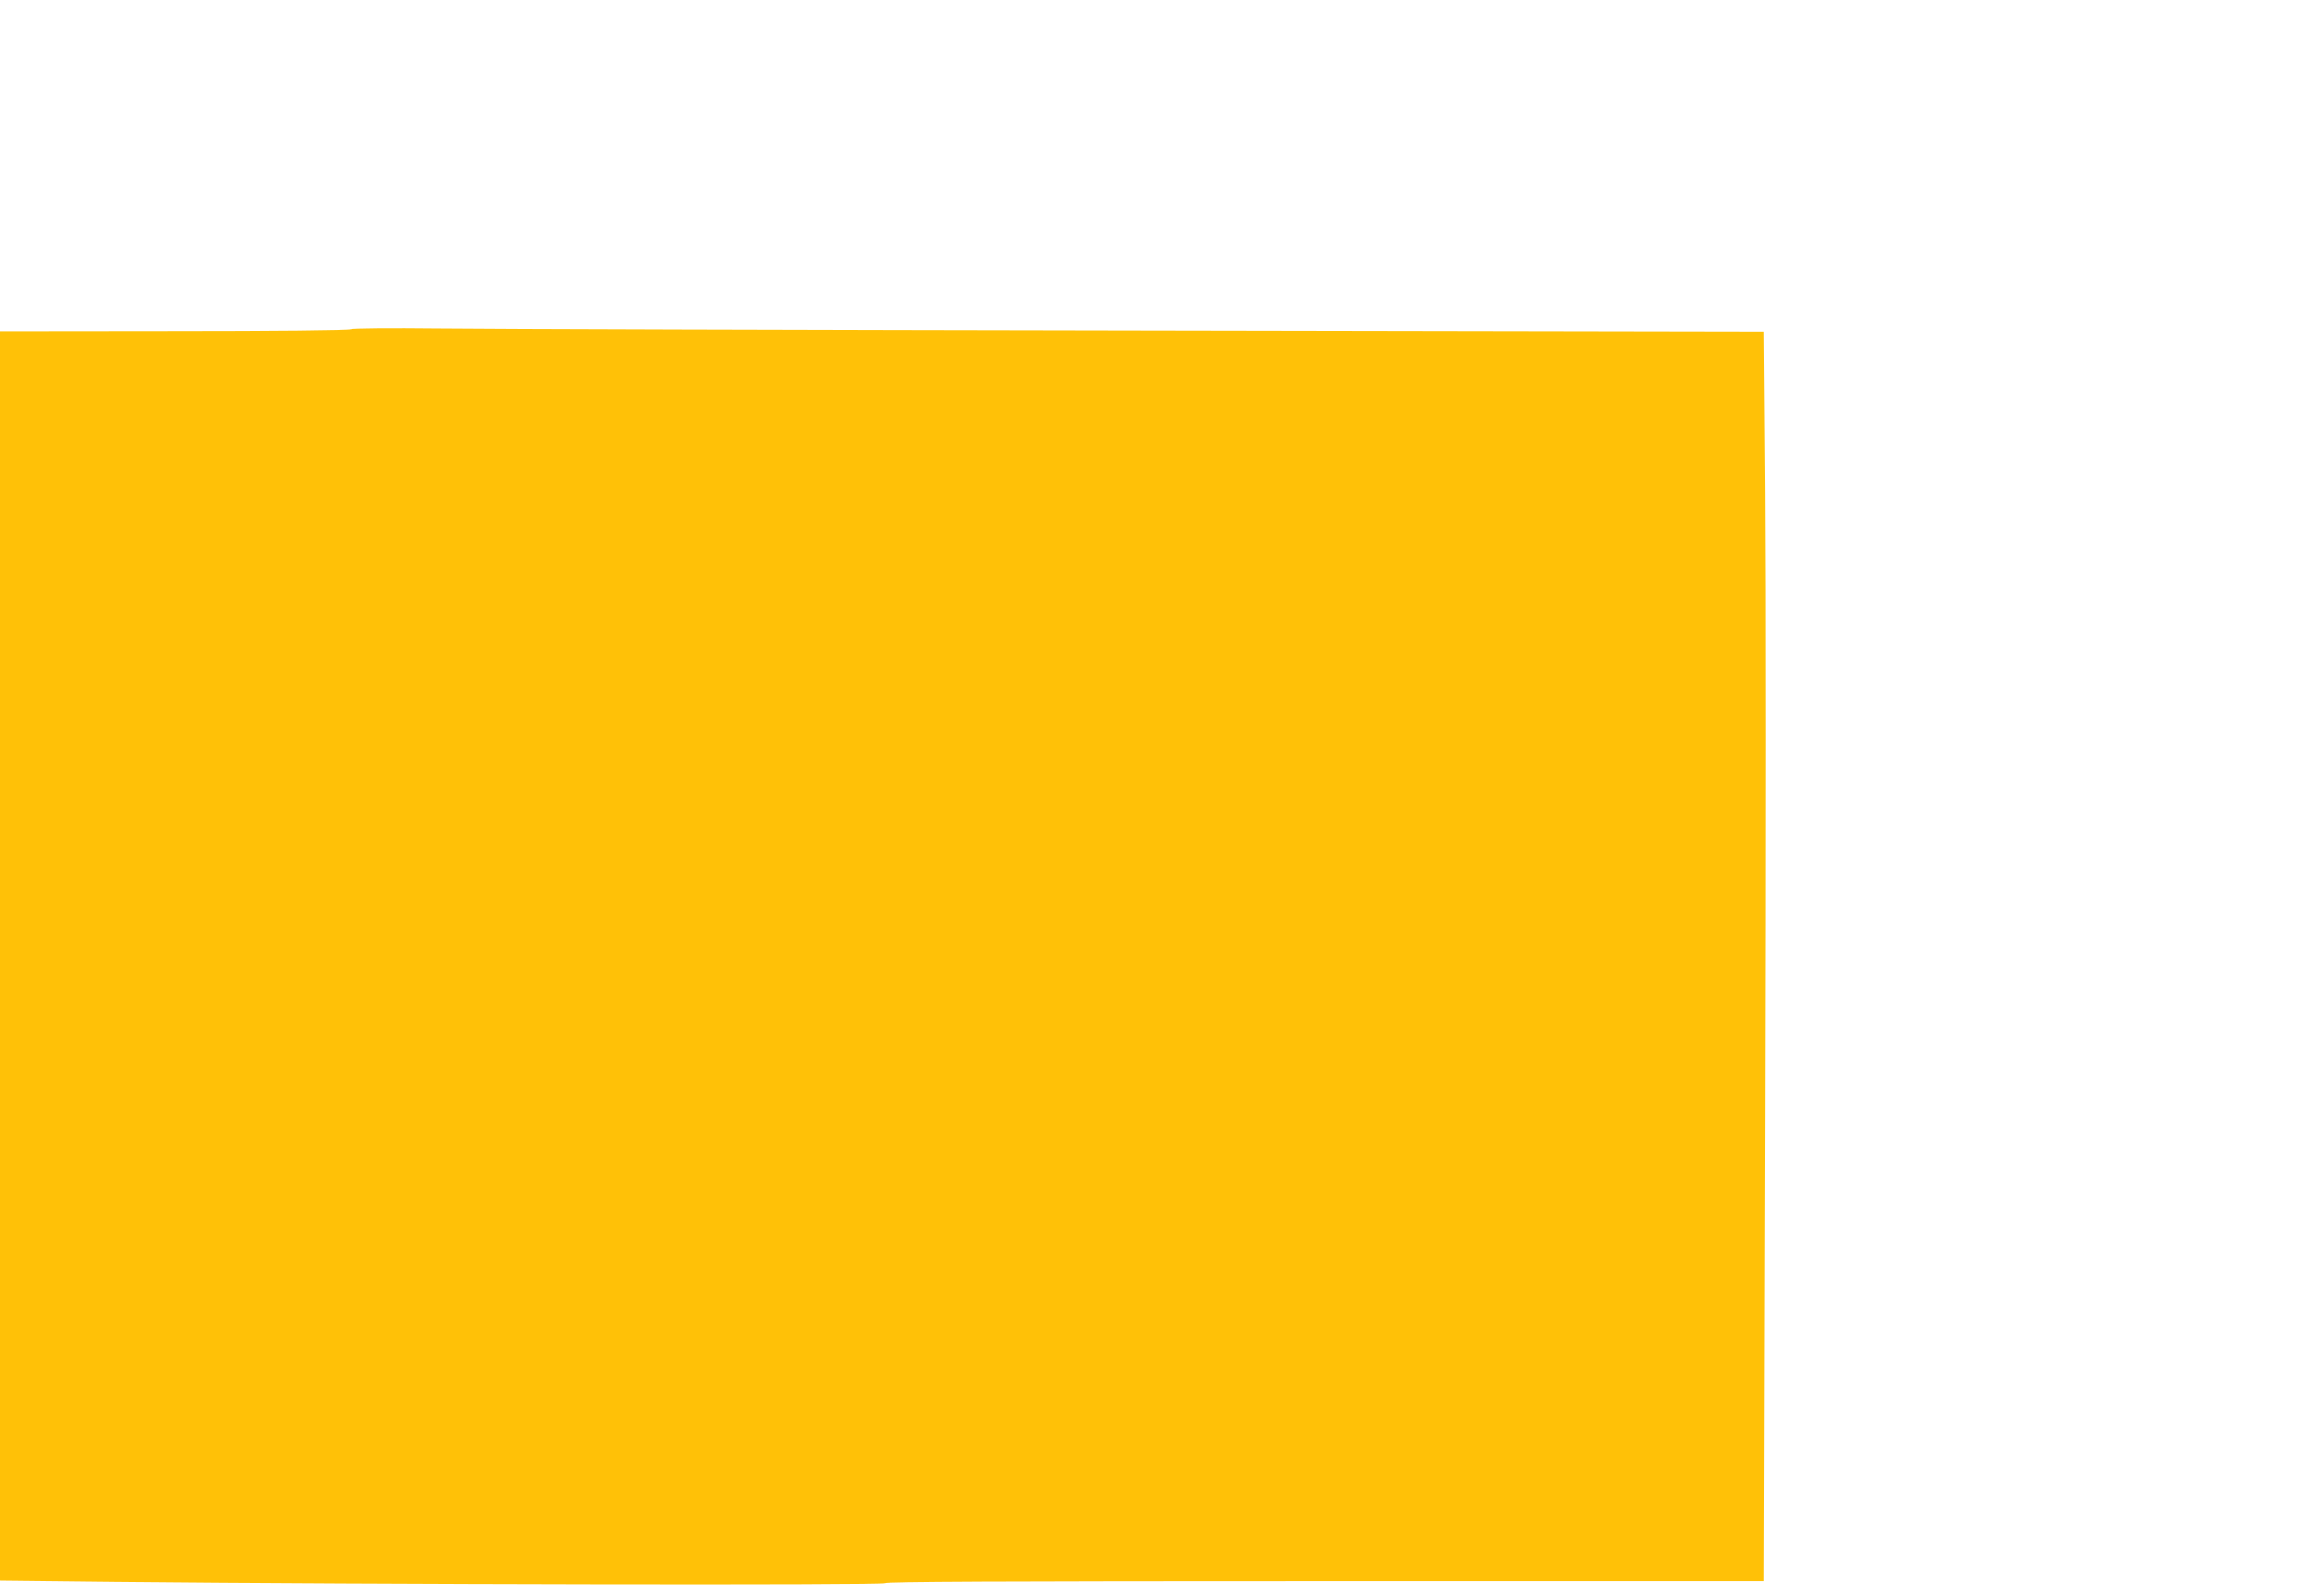 <?xml version="1.0" standalone="no"?>
<!DOCTYPE svg PUBLIC "-//W3C//DTD SVG 20010904//EN"
 "http://www.w3.org/TR/2001/REC-SVG-20010904/DTD/svg10.dtd">
<svg version="1.0" xmlns="http://www.w3.org/2000/svg"
 width="1280pt" height="881pt" viewBox="0 0 1280 881"
 preserveAspectRatio="xMidYMid meet">
<g transform="translate(0,881) scale(0.1,-0.1)"
fill="#ffc107" stroke="none">
<path d="M1935 6991 c-12 -6 -420 -10 -977 -10 l-958 -1 0 -3448 0 -3449 643
-7 c1389 -14 4234 -19 4241 -7 5 8 626 11 2430 11 l2423 0 7 2568 c4 1412 4
2964 0 3448 l-7 882 -3421 6 c-1882 3 -3632 8 -3891 11 -275 3 -478 1 -490 -4z"/>
</g>
</svg>
